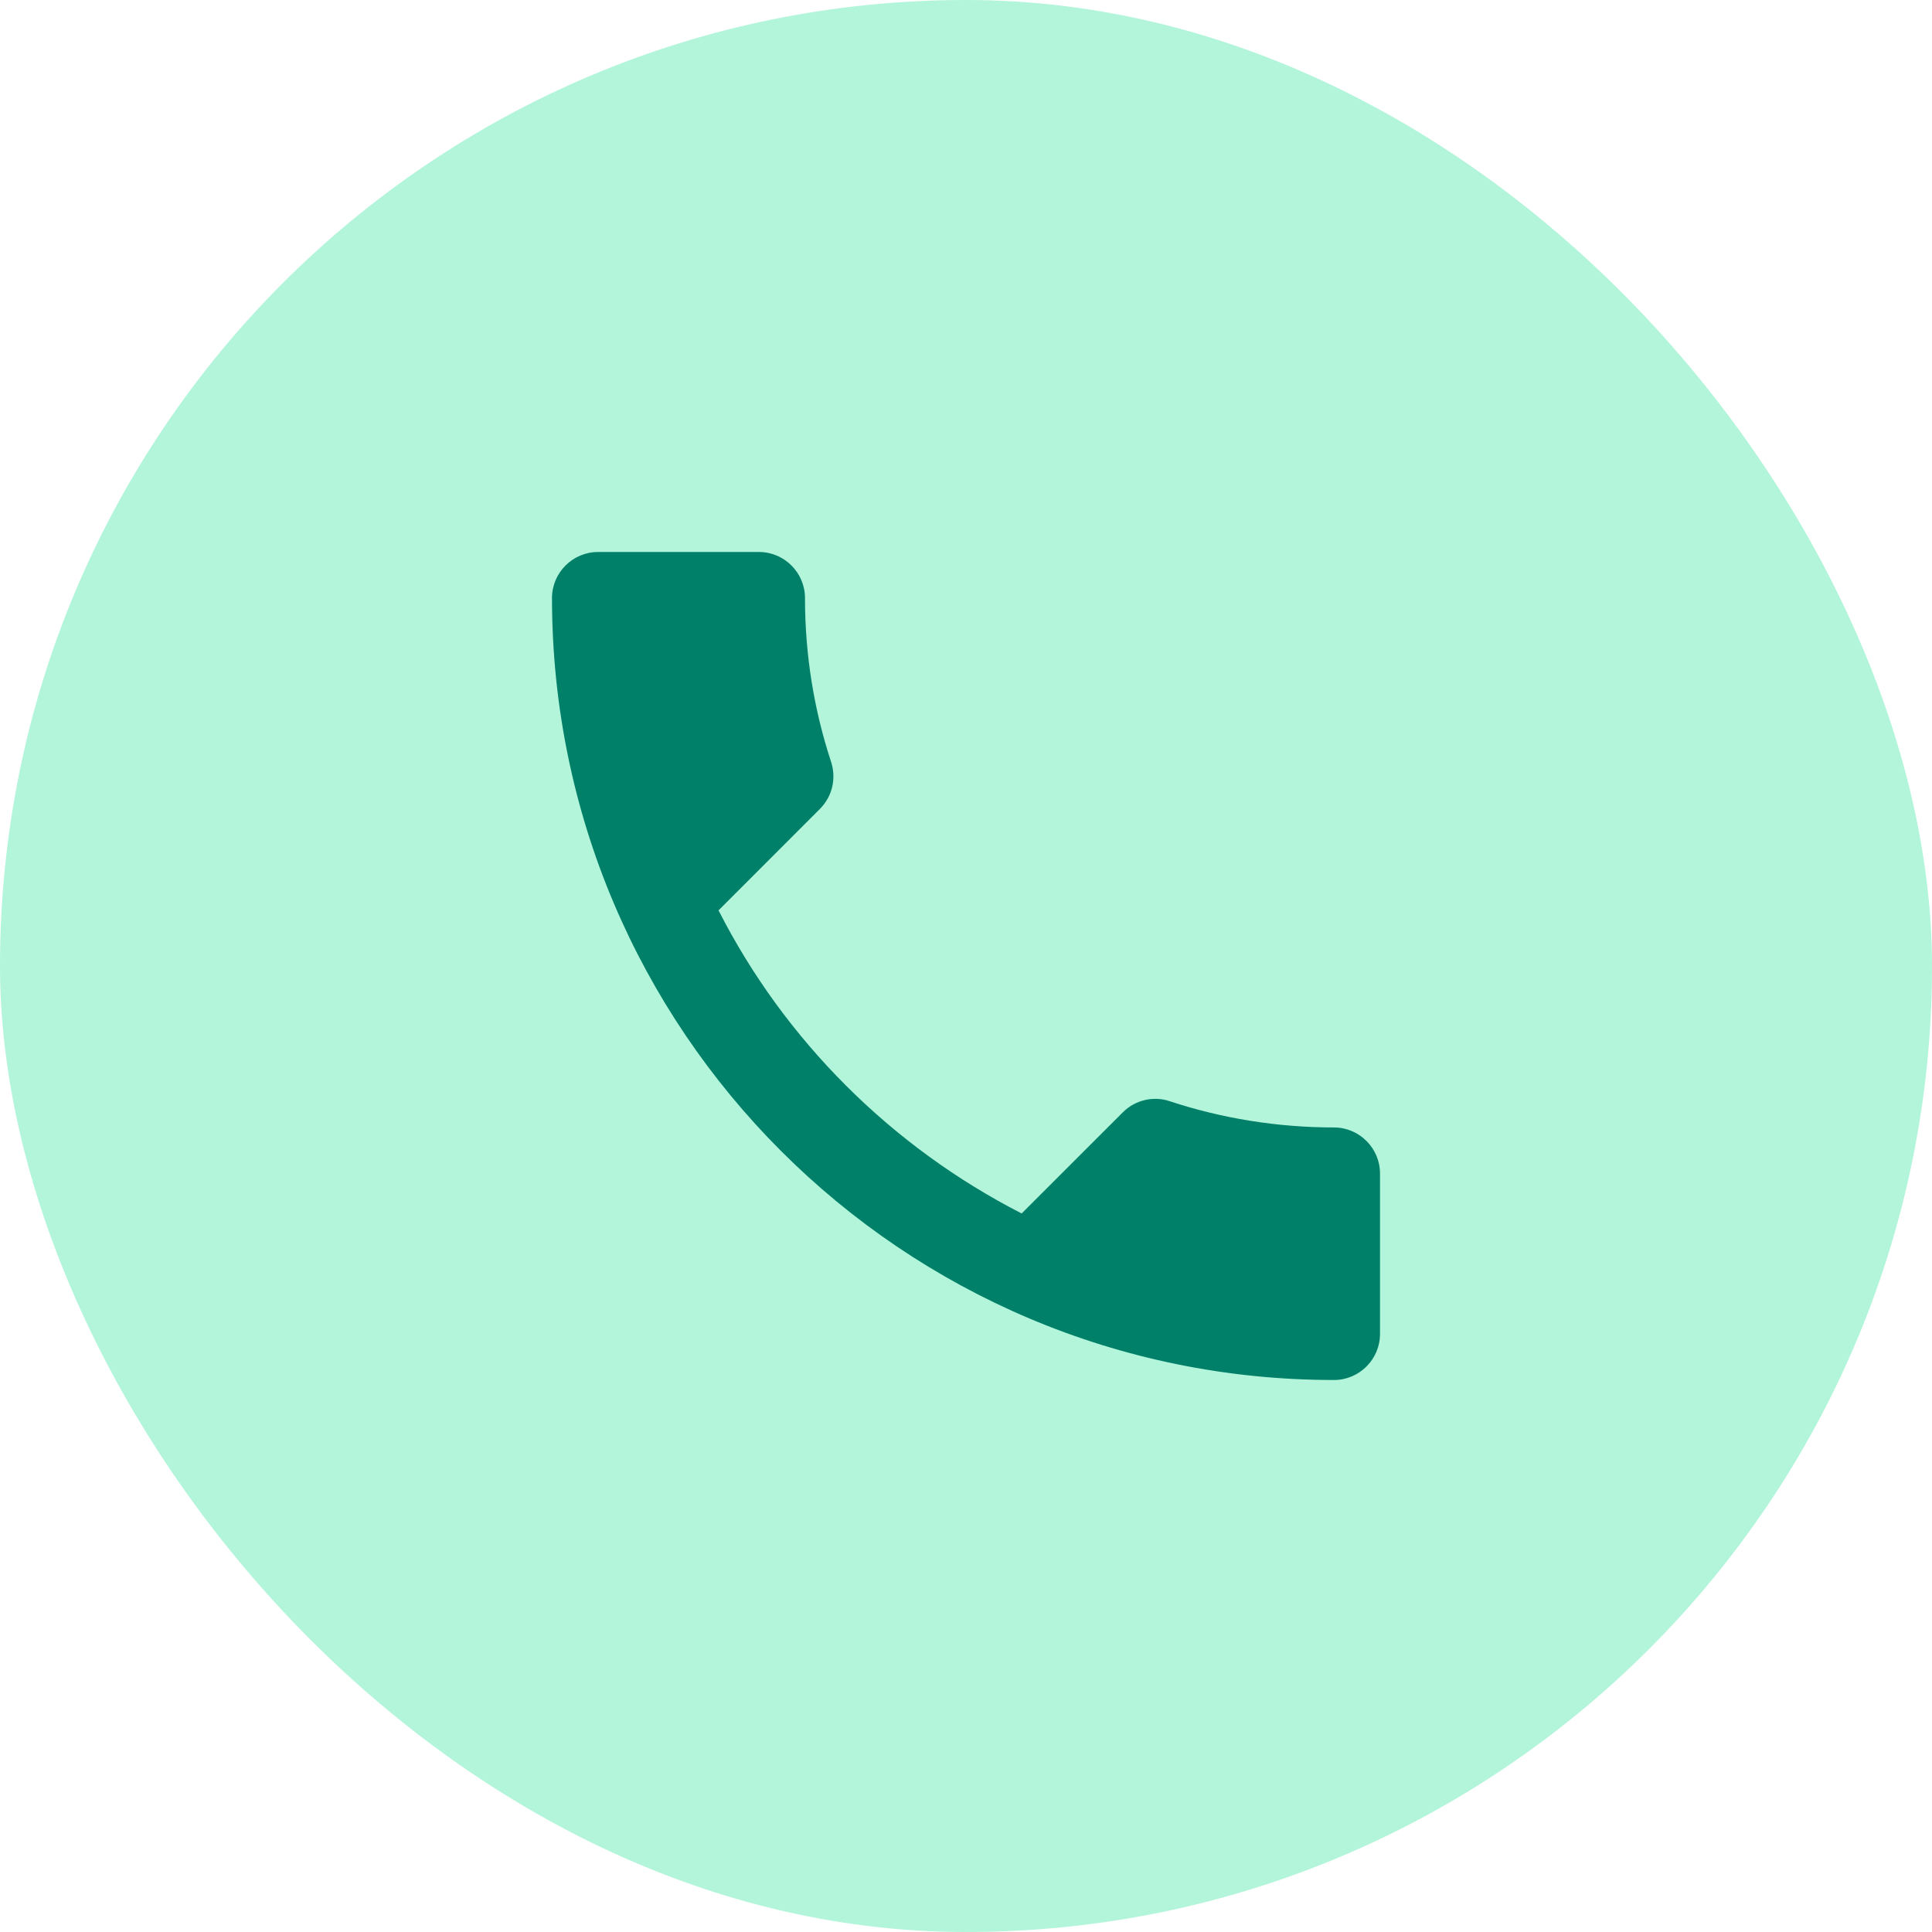 <svg width="56" height="56" viewBox="0 0 56 56" fill="none" xmlns="http://www.w3.org/2000/svg">
<rect width="56" height="56" rx="28" fill="#B2F5DA"/>
<path d="M20.827 26.387C22.747 30.16 25.84 33.24 29.613 35.173L32.547 32.24C32.907 31.88 33.44 31.76 33.907 31.92C35.4 32.413 37.013 32.68 38.667 32.68C39.4 32.68 40 33.28 40 34.013V38.667C40 39.4 39.4 40 38.667 40C26.147 40 16 29.853 16 17.333C16 16.6 16.6 16 17.333 16H22C22.733 16 23.333 16.6 23.333 17.333C23.333 19 23.6 20.6 24.093 22.093C24.24 22.56 24.133 23.08 23.76 23.453L20.827 26.387Z" fill="#008069"/>
</svg>
